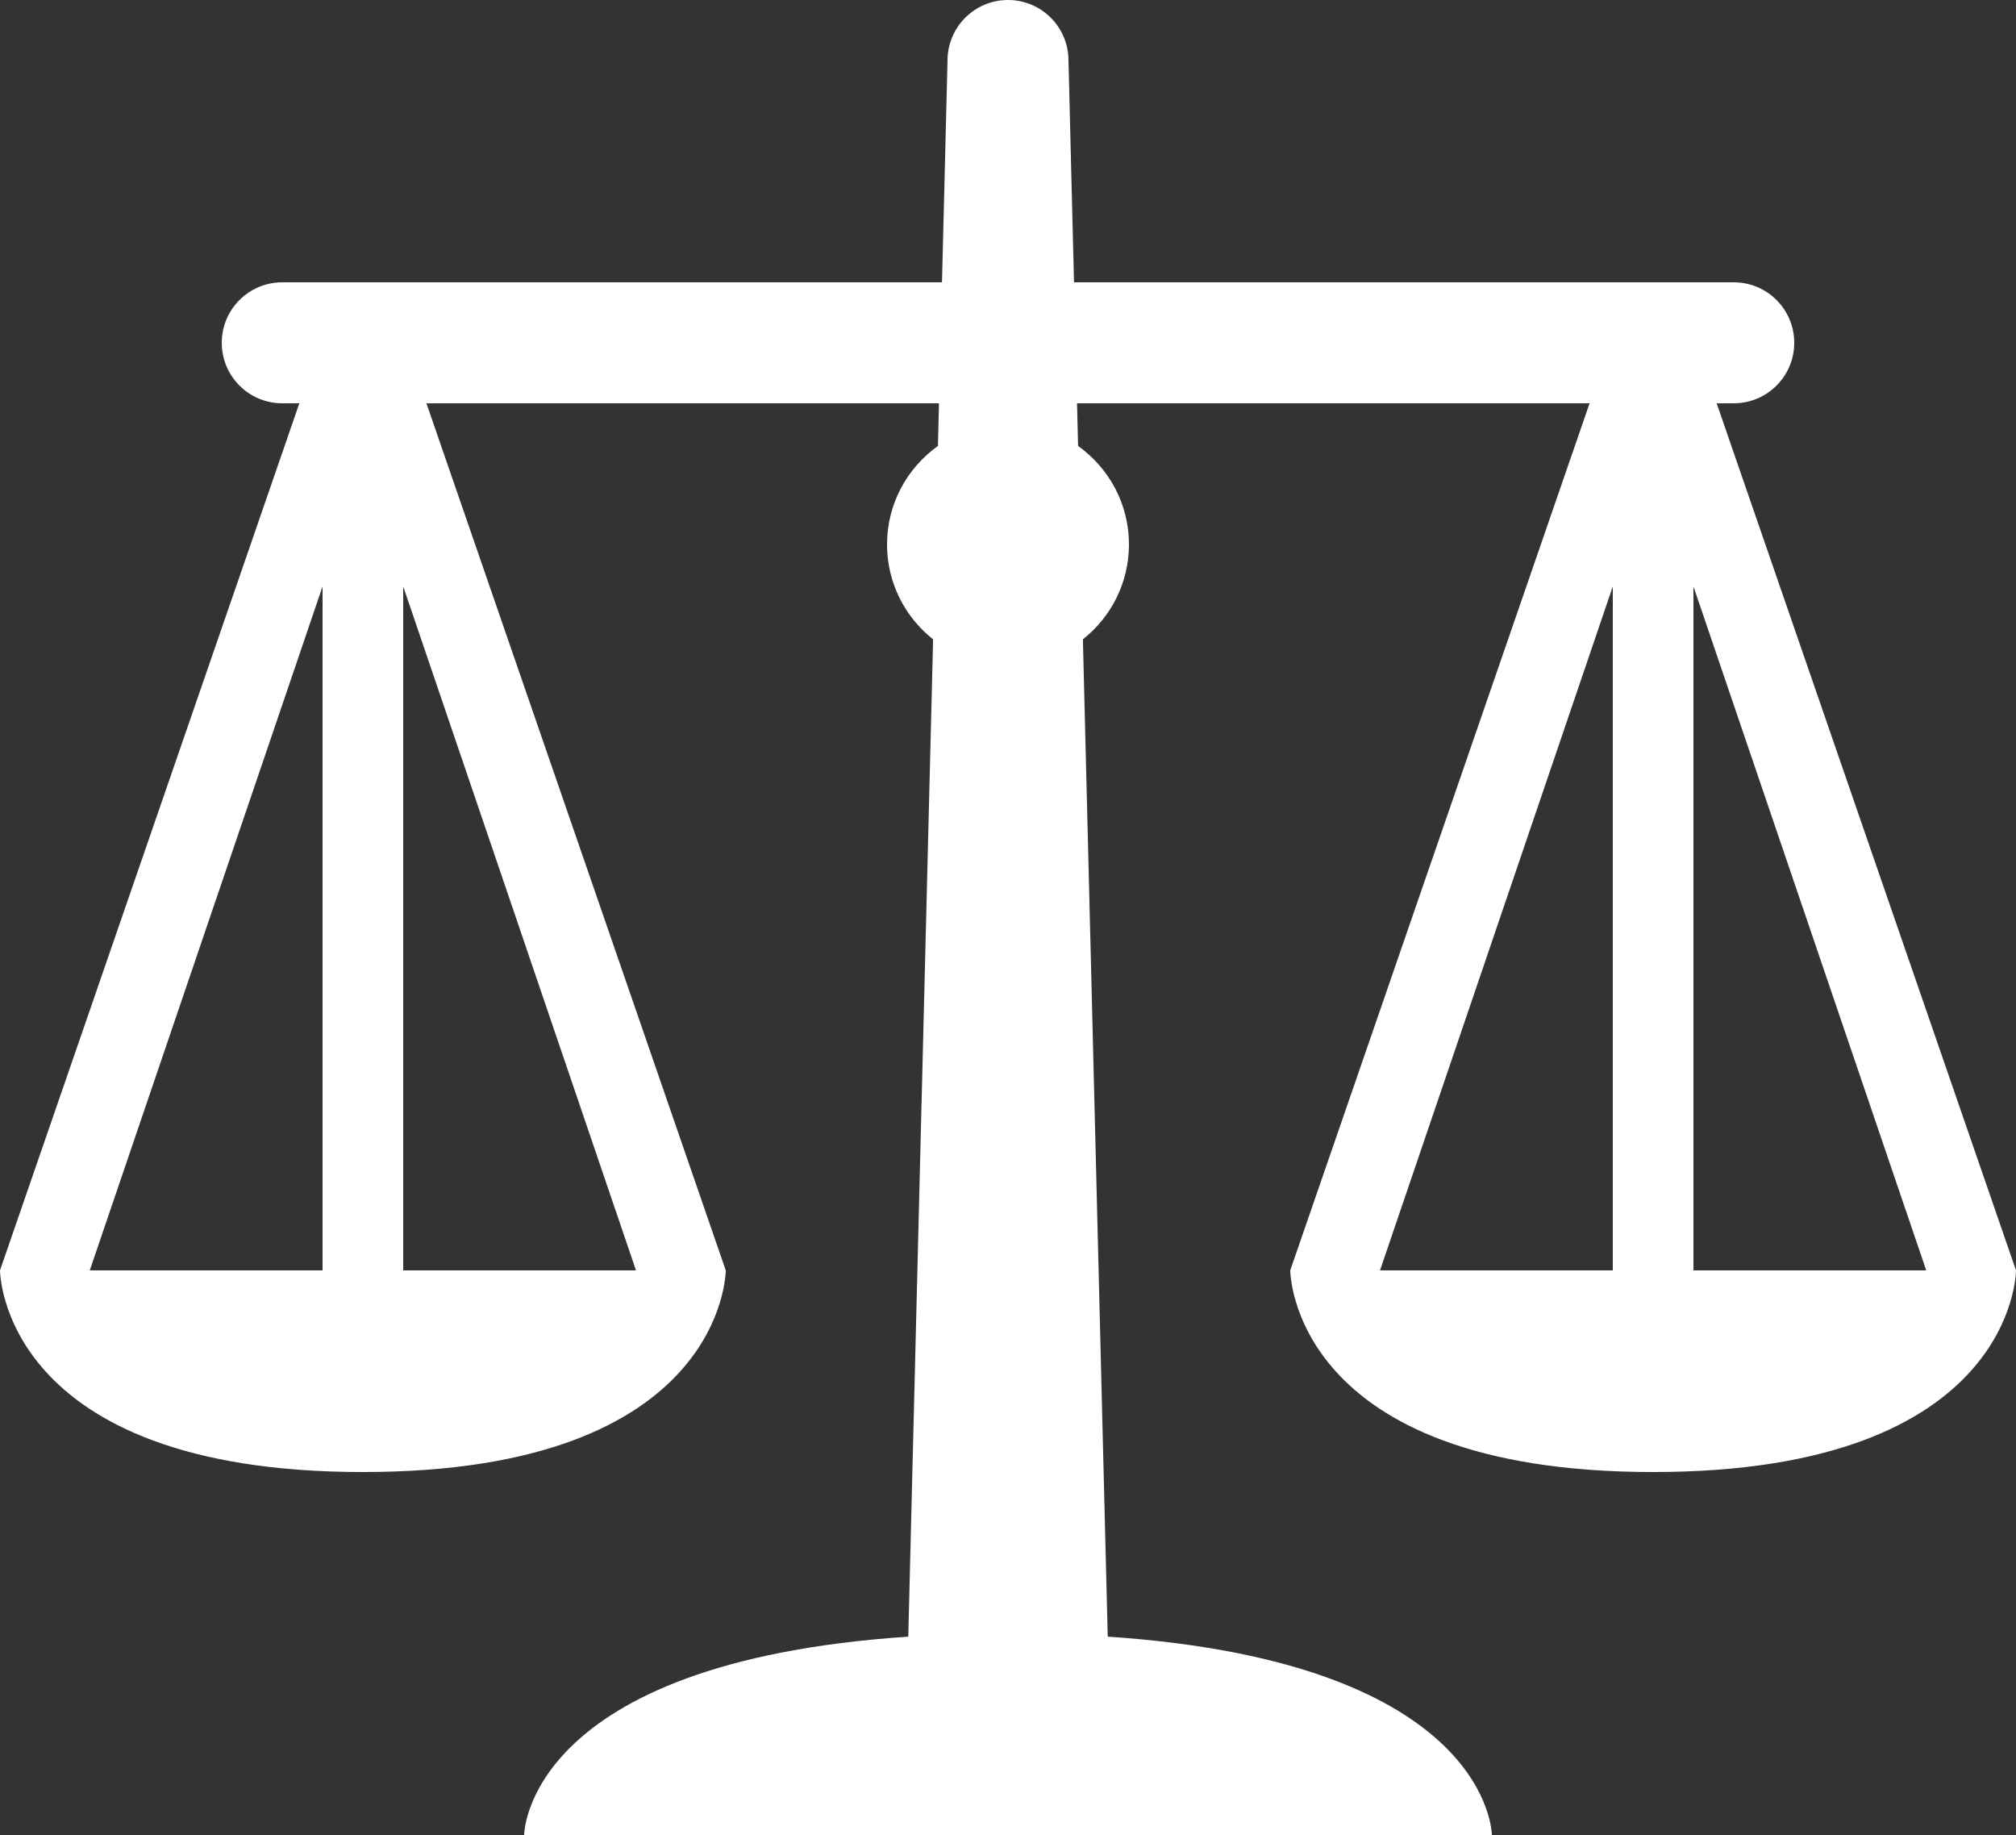 <!-- Generator: Adobe Illustrator 19.2.0, SVG Export Plug-In  -->
<svg version="1.1"
	 xmlns="http://www.w3.org/2000/svg" xmlns:xlink="http://www.w3.org/1999/xlink" xmlns:a="http://ns.adobe.com/AdobeSVGViewerExtensions/3.0/"
	 x="0px" y="0px" width="100px" height="91px" viewBox="0 0 100 91" style="enable-background:new 0 0 100 91;"
	 xml:space="preserve">
<rect x="0" y="0" width="100" height="91" fill="#333333" stroke="none"/>
<style type="text/css">
	.st0{fill:#FFFFFF;}
</style>
<defs>
</defs>
<path class="st0" d="M85.152,20H86c1.657,0,3-1.343,3-3s-1.343-3-3-3H53.274L53,3c0-1.657-1.343-3-3-3s-3,1.343-3,3l-0.274,11H14
	c-1.657,0-3,1.343-3,3s1.343,3,3,3h0.848L0,63c0,0,0,10,18,10s18-10,18-10L21.152,20h25.425l-0.053,2.116
	C44.998,23.204,44,24.983,44,27c0,1.909,0.895,3.607,2.285,4.706l-1.232,49.458C26.015,82.437,26,91,26,91h48
	c0,0-0.016-8.563-19.053-9.837l-1.232-49.458C55.104,30.606,56,28.909,56,27c0-2.016-0.998-3.796-2.523-4.884L53.424,20h25.424
	L64,63c0,0,0,10,18,10s18-10,18-10L85.152,20z M16,29.082V63H4.453L16,29.082z M20,63V29.082L31.547,63H20z M84,29.082L95.547,63H84
	V29.082z M80,29.082V63H68.453L80,29.082z"/>
</svg>